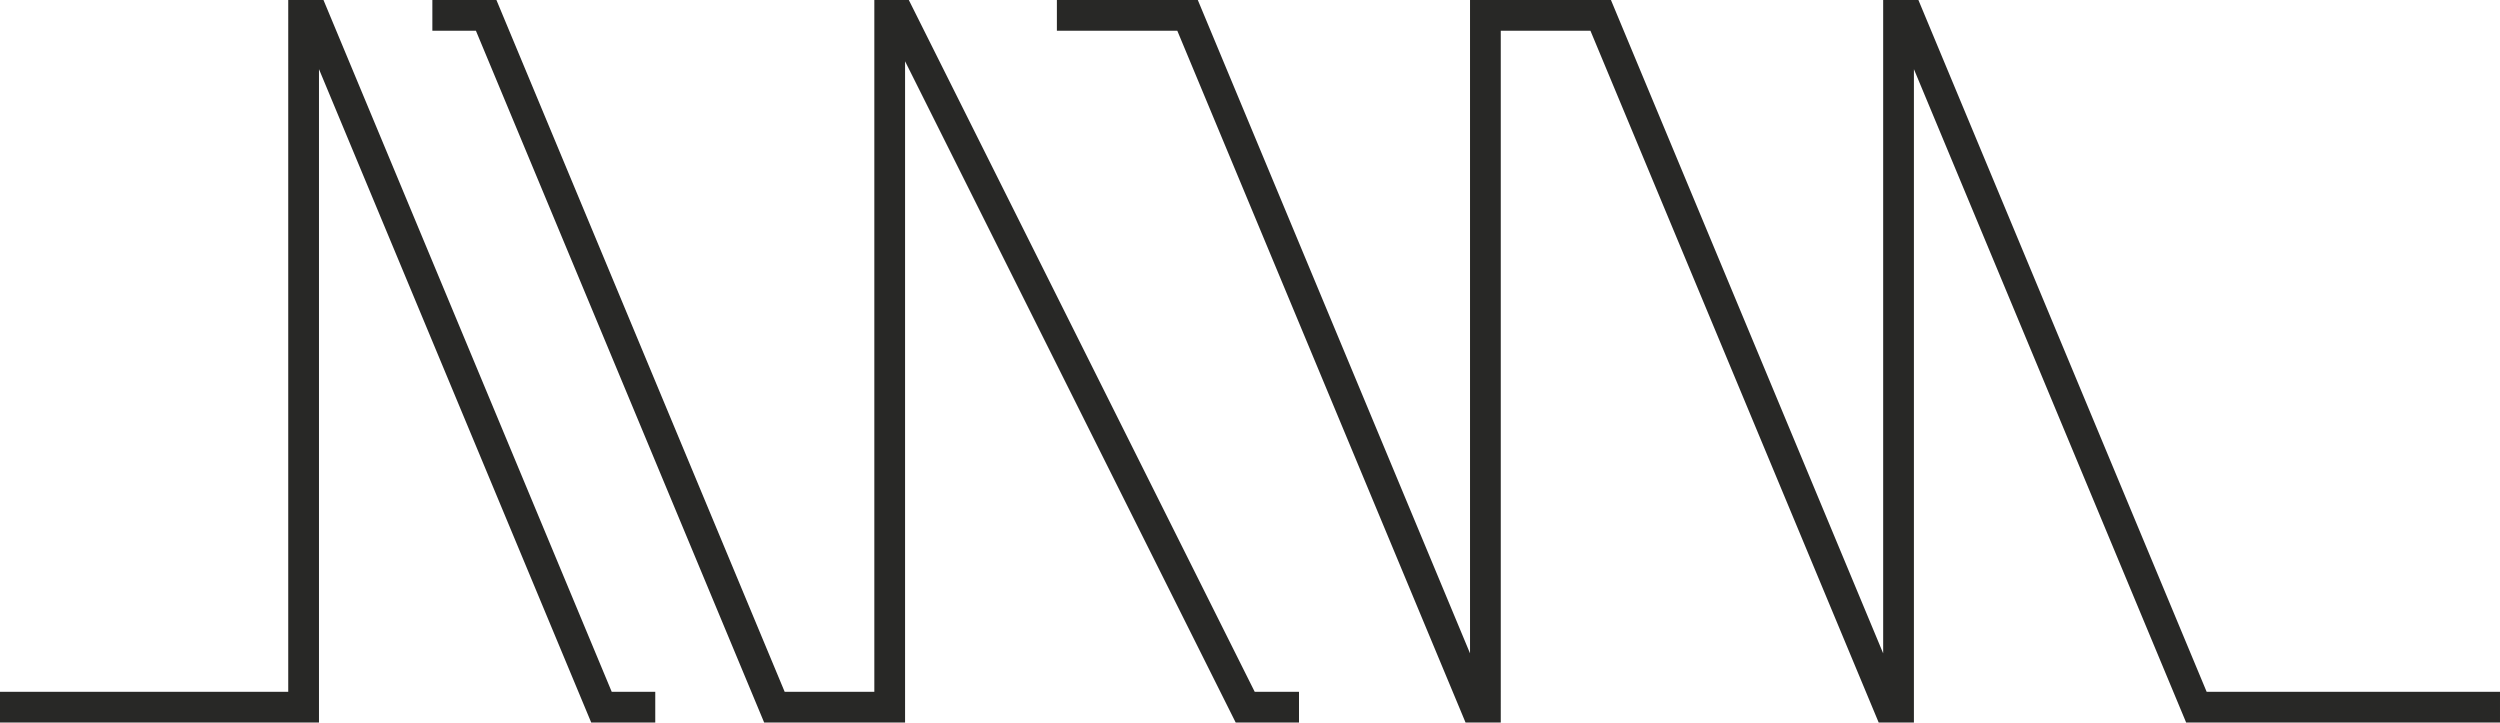 <svg xmlns="http://www.w3.org/2000/svg" xml:space="preserve" viewBox="0 0 650.5 188">
  <path fill="none" stroke="#282826" stroke-linecap="square" stroke-width="8" d="M116.5 4h10l75 180h30V4h2.5l90 180h10M279 4h30l75 180h2.5V4h30l75 180h2.5V4h2.5l75 180h75M4 184h75V4h2.5l75 180h10"/>
</svg>